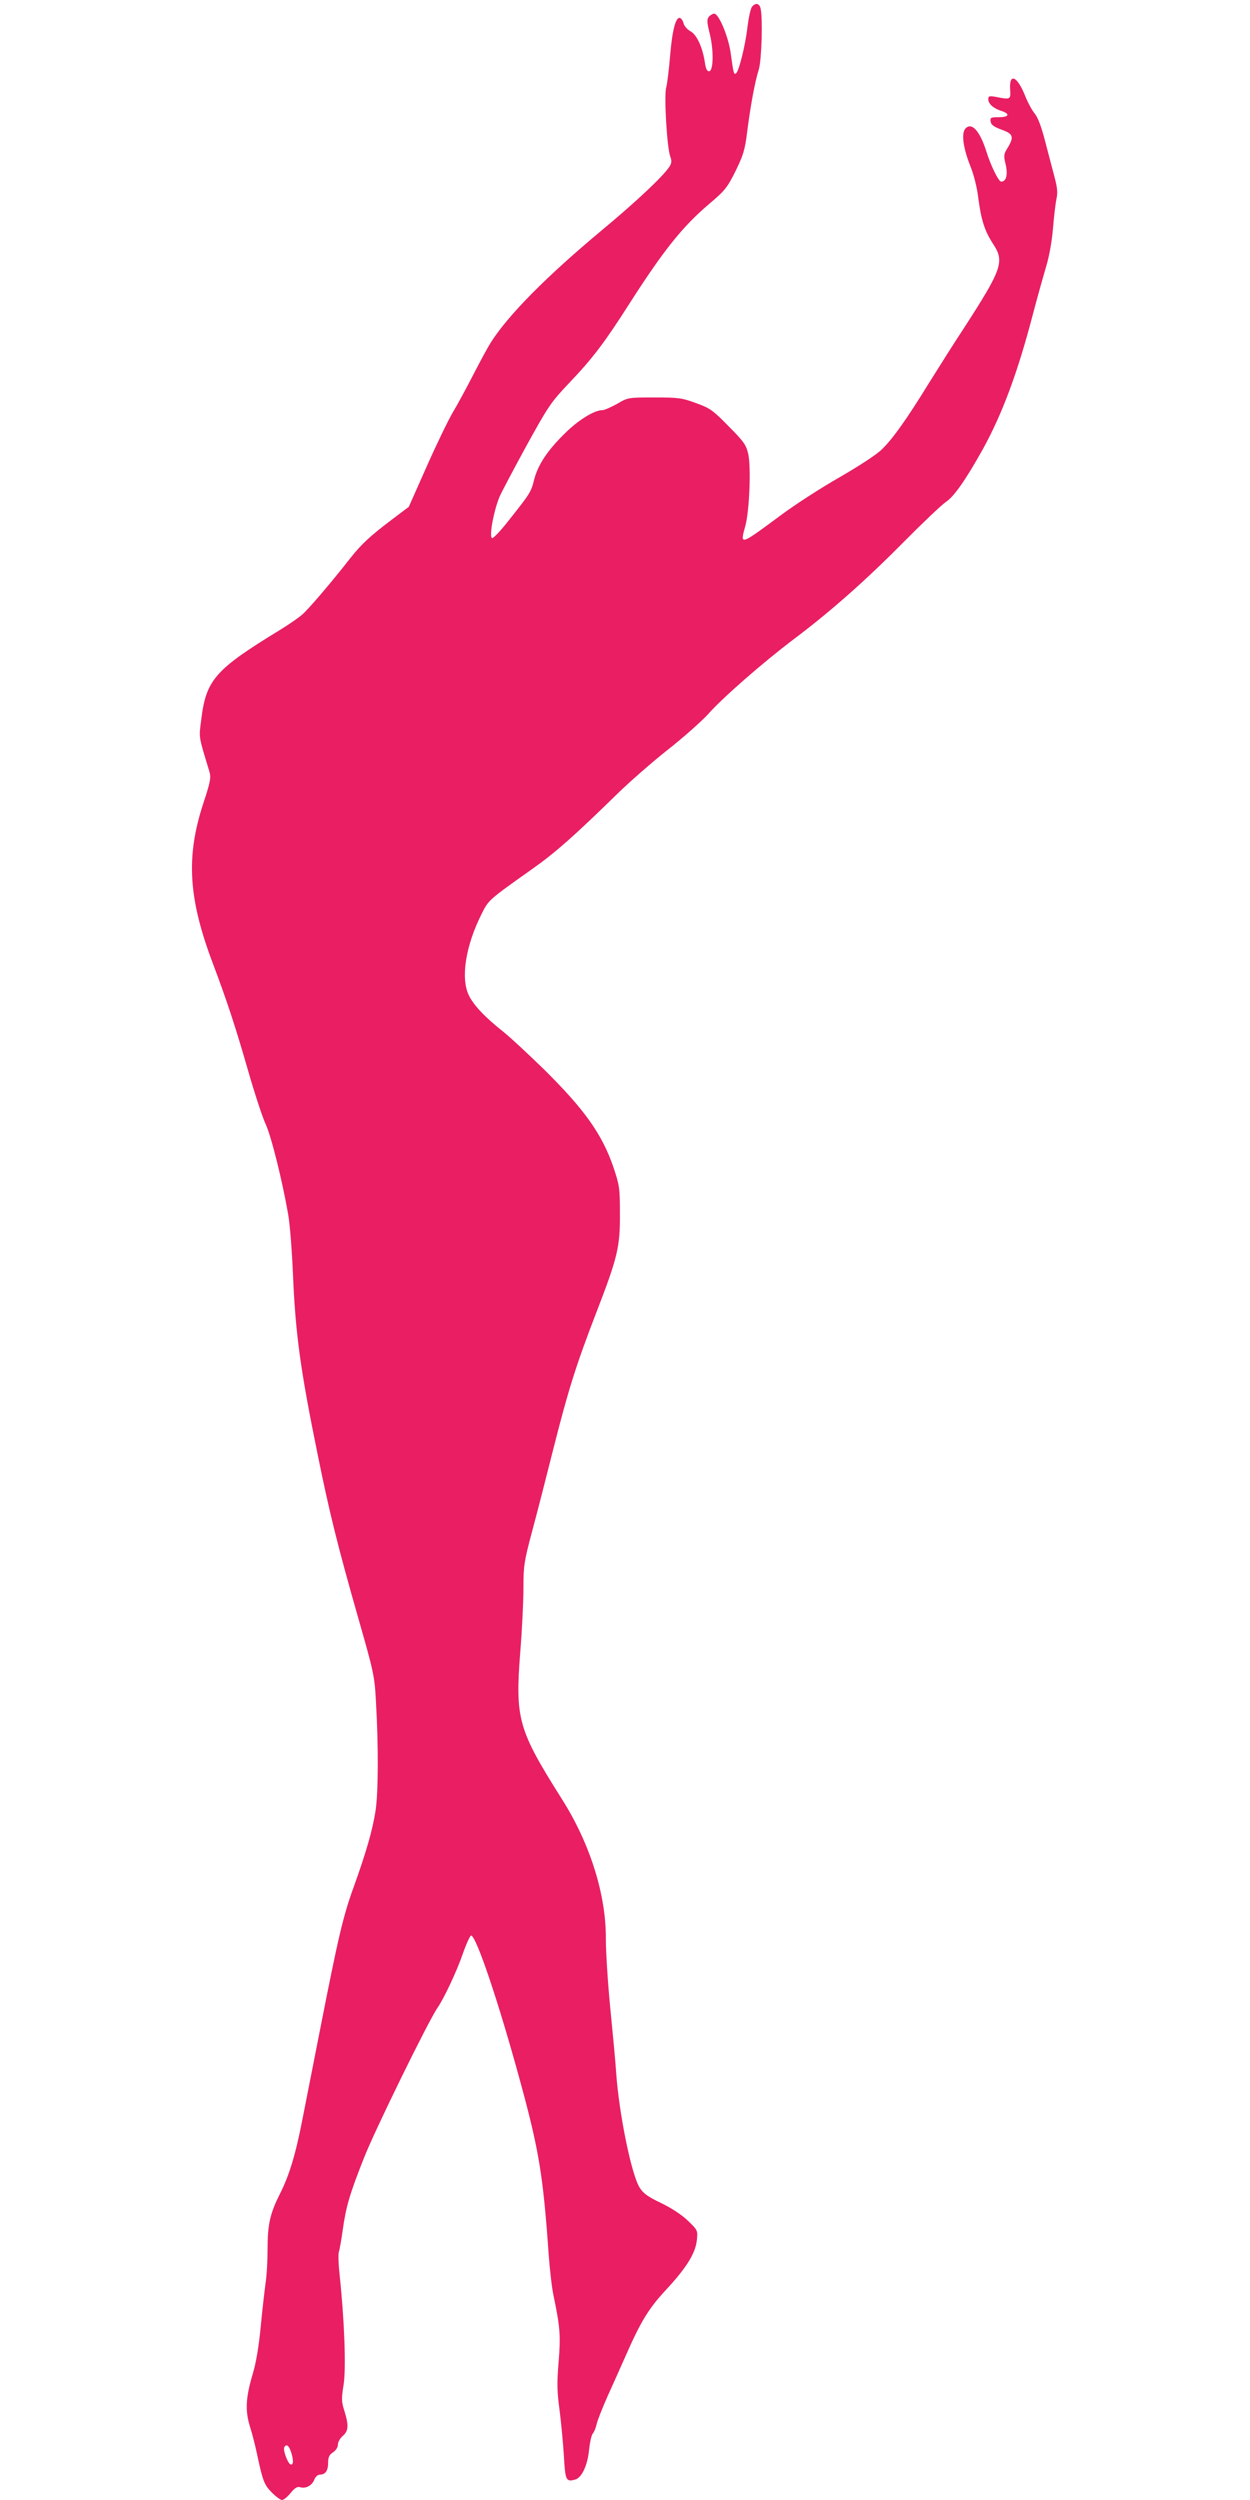 <?xml version="1.0" standalone="no"?>
<!DOCTYPE svg PUBLIC "-//W3C//DTD SVG 20010904//EN"
 "http://www.w3.org/TR/2001/REC-SVG-20010904/DTD/svg10.dtd">
<svg version="1.0" xmlns="http://www.w3.org/2000/svg"
 width="640pt" height="1280pt" viewBox="0 0 640 1280"
 preserveAspectRatio="xMidYMid meet">
<g transform="translate(0,1280) scale(0.1,-0.1)"
fill="#e91e63" stroke="none">
<path d="M3850 12765 c-7 -9 -17 -55 -23 -103 -10 -91 -44 -229 -59 -238 -11
-7 -13 4 -26 98 -10 84 -61 208 -85 208 -8 0 -20 -7 -28 -16 -10 -13 -10 -28
5 -87 21 -86 19 -192 -4 -192 -10 0 -17 15 -21 45 -12 78 -41 142 -74 160 -16
9 -32 27 -35 40 -3 13 -11 25 -18 28 -22 7 -40 -61 -51 -193 -6 -72 -15 -145
-20 -163 -12 -40 4 -312 21 -354 8 -22 7 -33 -5 -52 -33 -50 -169 -178 -347
-326 -282 -235 -479 -434 -568 -575 -14 -22 -53 -94 -87 -160 -34 -66 -81
-154 -106 -195 -24 -41 -85 -167 -135 -280 l-91 -205 -81 -61 c-114 -86 -160
-128 -217 -200 -105 -134 -214 -261 -247 -290 -19 -17 -70 -52 -114 -79 -334
-204 -379 -255 -404 -462 -12 -93 -14 -79 42 -263 9 -31 6 -51 -31 -163 -90
-275 -77 -488 50 -823 71 -188 117 -329 179 -545 33 -115 73 -237 89 -272 29
-61 85 -286 116 -462 9 -49 20 -189 25 -311 13 -305 38 -488 127 -924 59 -292
103 -469 206 -830 81 -283 85 -301 92 -435 13 -224 12 -462 -2 -555 -16 -103
-49 -216 -113 -394 -53 -146 -78 -253 -169 -716 -33 -168 -74 -376 -91 -463
-36 -187 -69 -296 -118 -392 -49 -98 -62 -154 -62 -277 0 -59 -4 -138 -10
-175 -5 -38 -17 -138 -25 -224 -9 -97 -24 -187 -40 -240 -37 -124 -41 -190
-15 -274 12 -38 28 -101 36 -140 29 -137 37 -158 76 -197 21 -21 44 -38 52
-38 8 0 28 16 44 36 23 28 35 34 51 29 27 -8 60 10 71 41 5 13 18 24 28 24 28
0 42 20 42 61 0 28 6 41 25 53 15 10 25 26 25 39 0 13 11 33 25 45 30 26 31
55 8 129 -15 47 -15 62 -4 132 14 83 4 338 -20 562 -6 54 -8 107 -4 119 4 12
13 63 20 114 17 119 34 179 108 366 53 137 331 704 377 770 33 48 99 187 130
278 18 51 37 92 42 92 26 0 142 -345 251 -745 96 -351 118 -483 146 -886 6
-81 17 -178 26 -217 33 -159 36 -202 25 -336 -9 -108 -8 -151 5 -246 8 -63 18
-168 22 -233 7 -126 11 -135 56 -123 35 8 65 72 73 152 4 38 12 76 19 84 7 8
16 30 20 49 4 19 30 84 57 145 28 61 68 152 90 201 79 180 119 245 207 340
107 115 152 189 159 256 5 49 4 51 -46 99 -31 30 -83 64 -136 90 -66 31 -92
49 -110 78 -42 63 -106 376 -121 587 -3 50 -17 198 -30 330 -13 132 -23 292
-23 355 2 227 -80 489 -224 717 -226 358 -241 411 -214 758 9 110 16 255 16
323 0 114 3 136 44 290 25 92 74 284 110 427 76 301 117 430 220 697 108 280
121 333 120 503 0 132 -2 145 -33 238 -58 170 -148 296 -355 501 -78 76 -172
164 -211 195 -93 74 -151 135 -175 186 -42 88 -16 253 66 416 36 72 35 71 265
234 114 81 210 166 424 375 66 65 185 169 265 232 80 63 172 145 205 181 73
83 281 265 440 385 186 140 364 297 560 495 99 100 197 193 218 207 42 28 100
111 188 268 101 183 180 395 259 699 23 87 53 194 66 238 15 48 29 124 35 192
5 62 13 131 18 154 7 32 5 57 -10 113 -10 39 -32 121 -48 183 -19 74 -37 122
-53 141 -14 17 -35 56 -48 88 -41 105 -84 124 -78 35 3 -51 2 -52 -74 -37 -33
6 -38 4 -38 -12 0 -23 25 -46 64 -59 49 -15 44 -33 -9 -33 -42 0 -46 -2 -43
-22 2 -17 16 -27 56 -42 60 -21 65 -37 31 -93 -20 -32 -21 -40 -10 -85 12 -52
3 -88 -23 -88 -13 0 -53 81 -76 155 -33 104 -74 150 -106 118 -23 -23 -14 -97
24 -193 18 -44 35 -112 41 -165 15 -113 32 -167 77 -236 58 -89 44 -128 -154
-434 -47 -71 -125 -195 -175 -275 -117 -190 -185 -285 -241 -340 -27 -27 -116
-85 -218 -144 -95 -54 -231 -142 -303 -196 -208 -154 -207 -154 -179 -53 21
76 30 299 15 369 -11 46 -22 63 -100 141 -80 82 -95 93 -167 119 -73 27 -90
29 -214 29 -134 0 -135 0 -191 -33 -31 -17 -64 -32 -75 -32 -41 0 -122 -50
-190 -117 -90 -88 -139 -161 -159 -238 -16 -65 -21 -72 -133 -213 -40 -51 -77
-90 -83 -87 -15 10 8 136 38 210 9 22 71 139 137 260 114 207 127 226 221 325
120 126 180 205 310 409 175 273 269 390 406 507 81 68 93 84 135 168 39 80
48 108 59 197 17 134 40 261 60 323 15 50 21 266 9 314 -7 26 -26 29 -44 7z
m-2361 -12516 c15 -43 14 -72 -1 -67 -15 5 -41 76 -32 89 10 17 22 9 33 -22z"/>
</g>
</svg>
